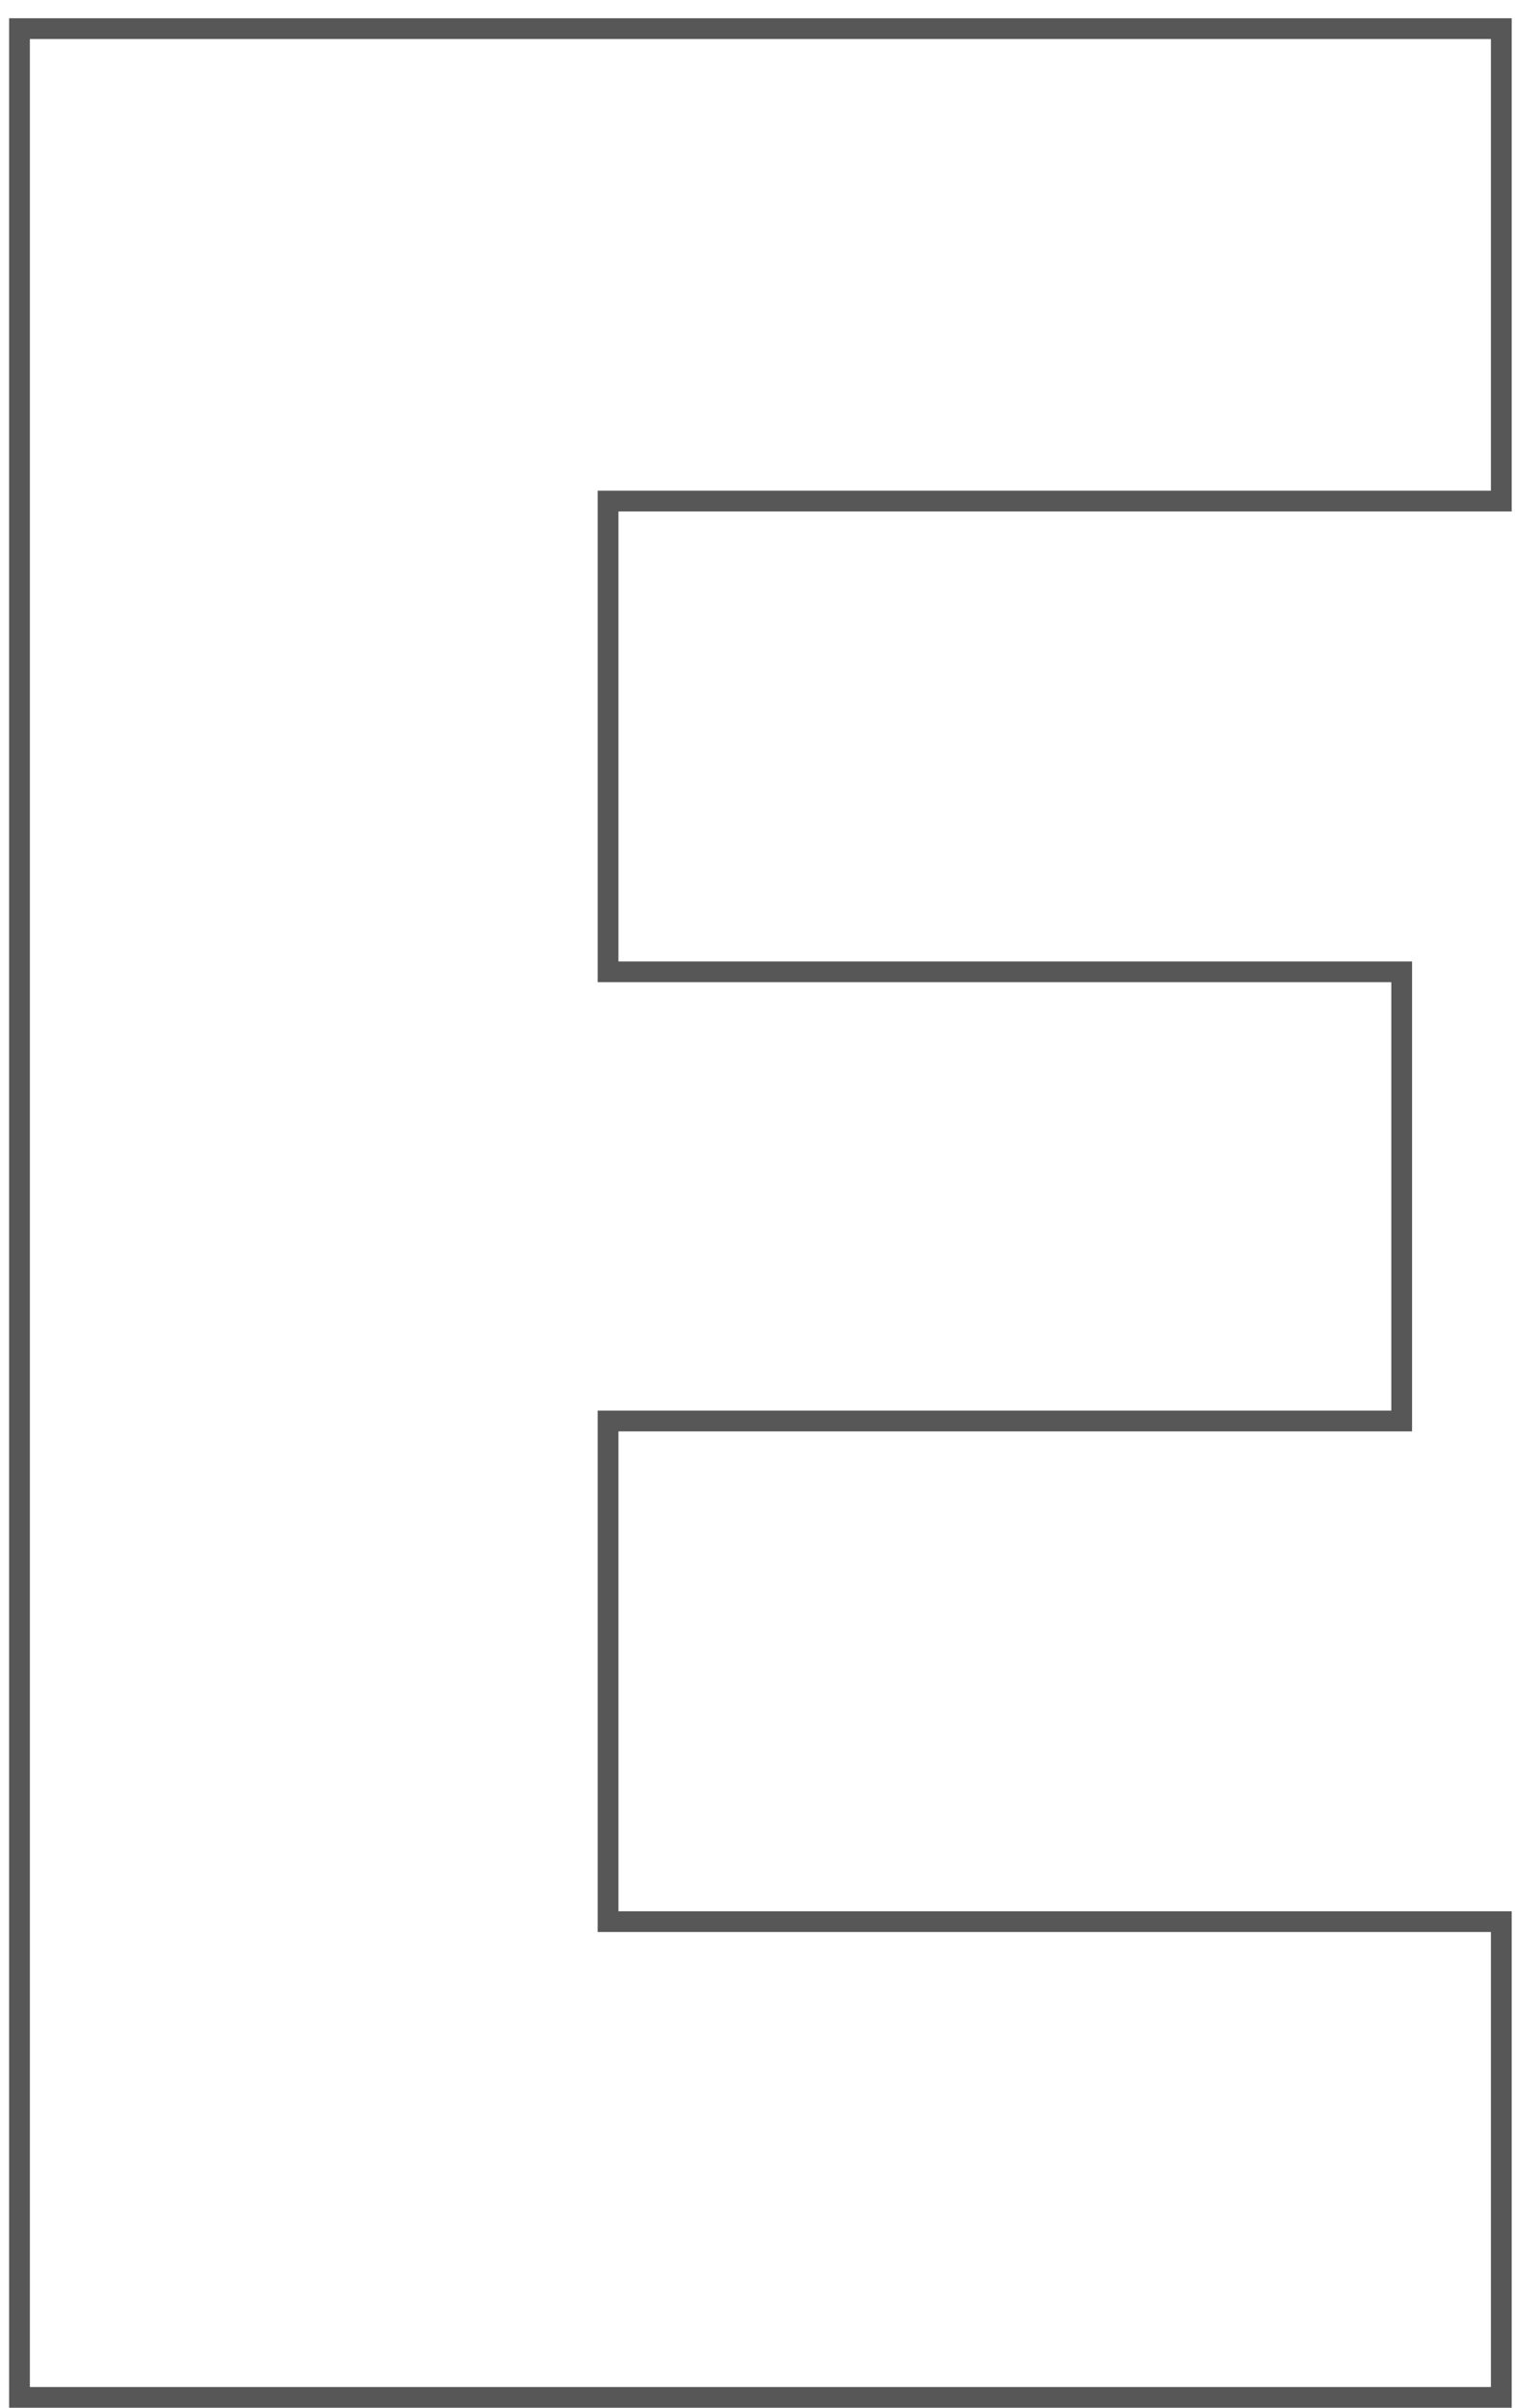 <svg xmlns="http://www.w3.org/2000/svg" width="73" height="116" viewBox="0 0 73 116" fill="none"><path d="M67.54 47.32V46.82H67.04H29.3V24.14H71.84H72.34V23.64V1.88V1.38H71.84H1.44H0.94V1.88V115V115.5H1.44H71.84H72.34V115V93.08V92.58H71.84H29.3V68.46H67.04H67.54V67.96V47.32Z" stroke="#575757"></path></svg>